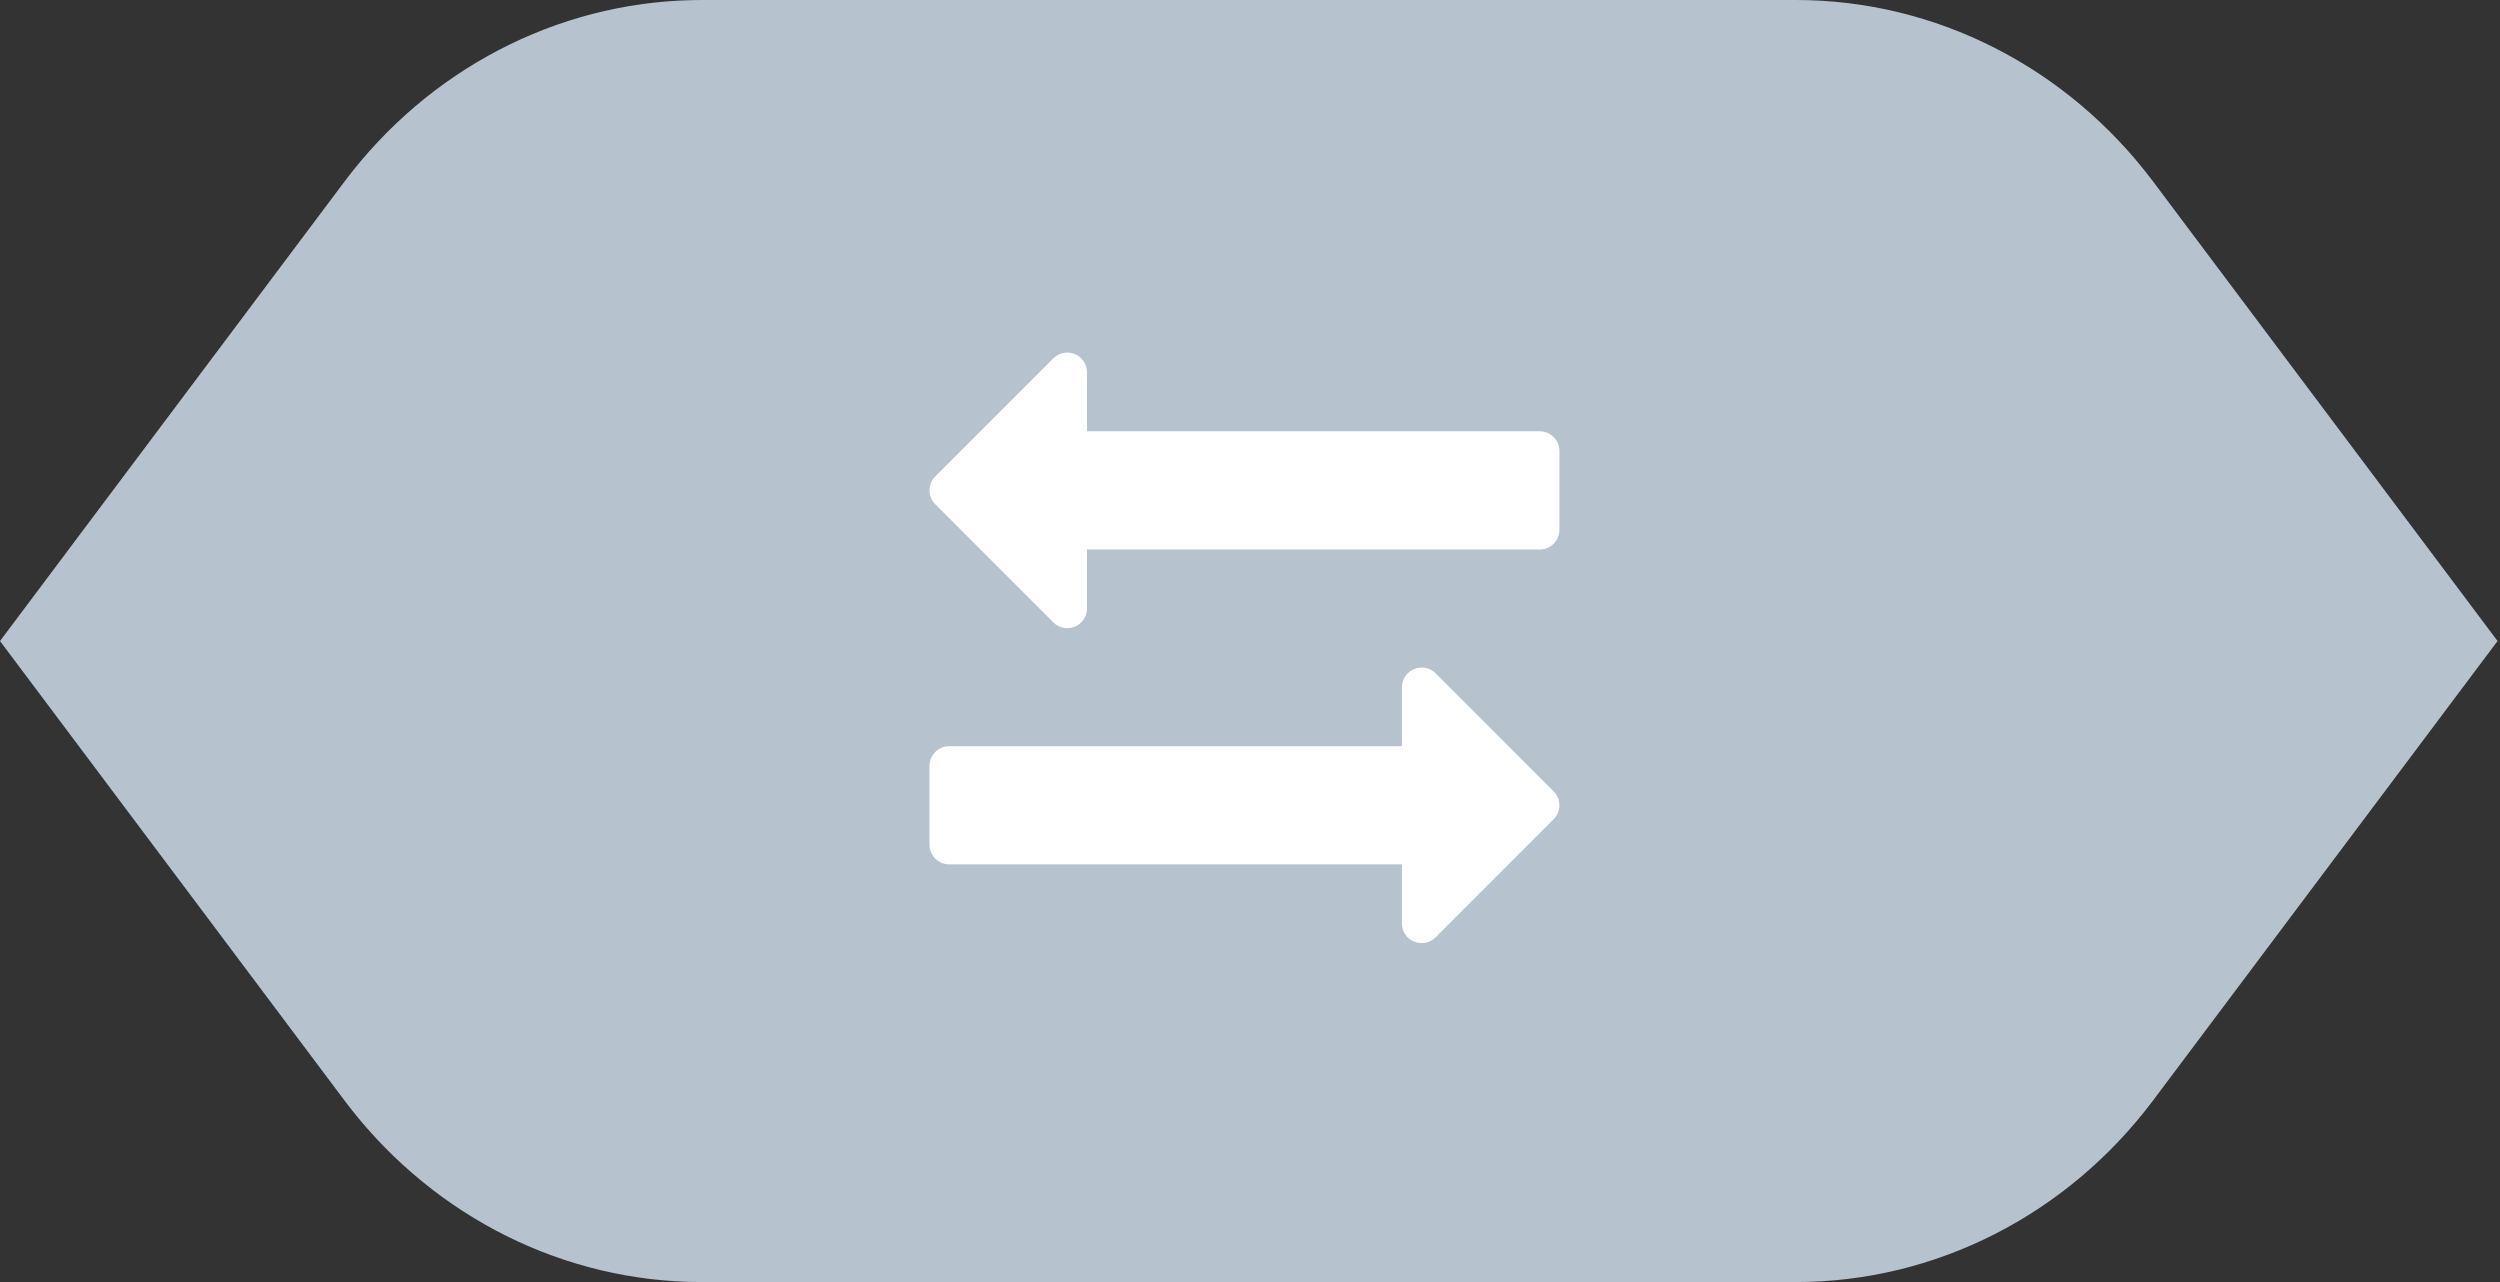 <svg xmlns="http://www.w3.org/2000/svg" width="39" height="20" viewBox="0 0 39 20">
    <rect x="0" y="0" width="39" height="20" fill="#333333" stroke="none"/>
    <g fill="none" fill-rule="evenodd">
        <path fill="#B6C2CE" d="M10.946 20c-2.129 0-4.142-1-5.486-2.72l-.09-.118L0 10l5.37-7.162C6.683 1.086 8.678.047 10.8.002L10.947 0h17.07c2.177 0 4.233 1.046 5.576 2.838L38.962 10l-5.37 7.162C32.249 18.954 30.192 20 28.016 20h-17.07z"/>
        <g fill="#FFF" fill-rule="nonzero">
            <path d="M9.52 1.228H2.457V.307c0-.124-.075-.236-.19-.284-.115-.047-.246-.02-.335.067L.09 1.932c-.12.12-.12.315 0 .434L1.932 4.21c.089.088.22.114.335.067.115-.047.19-.16.19-.284v-.921H9.52c.17 0 .307-.138.307-.307V1.535c0-.17-.137-.307-.307-.307zM9.737 6.846L7.895 5.003c-.088-.088-.22-.114-.335-.066-.115.048-.19.16-.19.284v.92H.307c-.17 0-.307.138-.307.308v1.228c0 .17.138.307.307.307H7.37v.922c0 .124.075.236.19.283.115.048.247.022.335-.066L9.737 7.28c.12-.12.12-.314 0-.434z" transform="translate(14.5 5.5)"/>
        </g>
    </g>
</svg>
